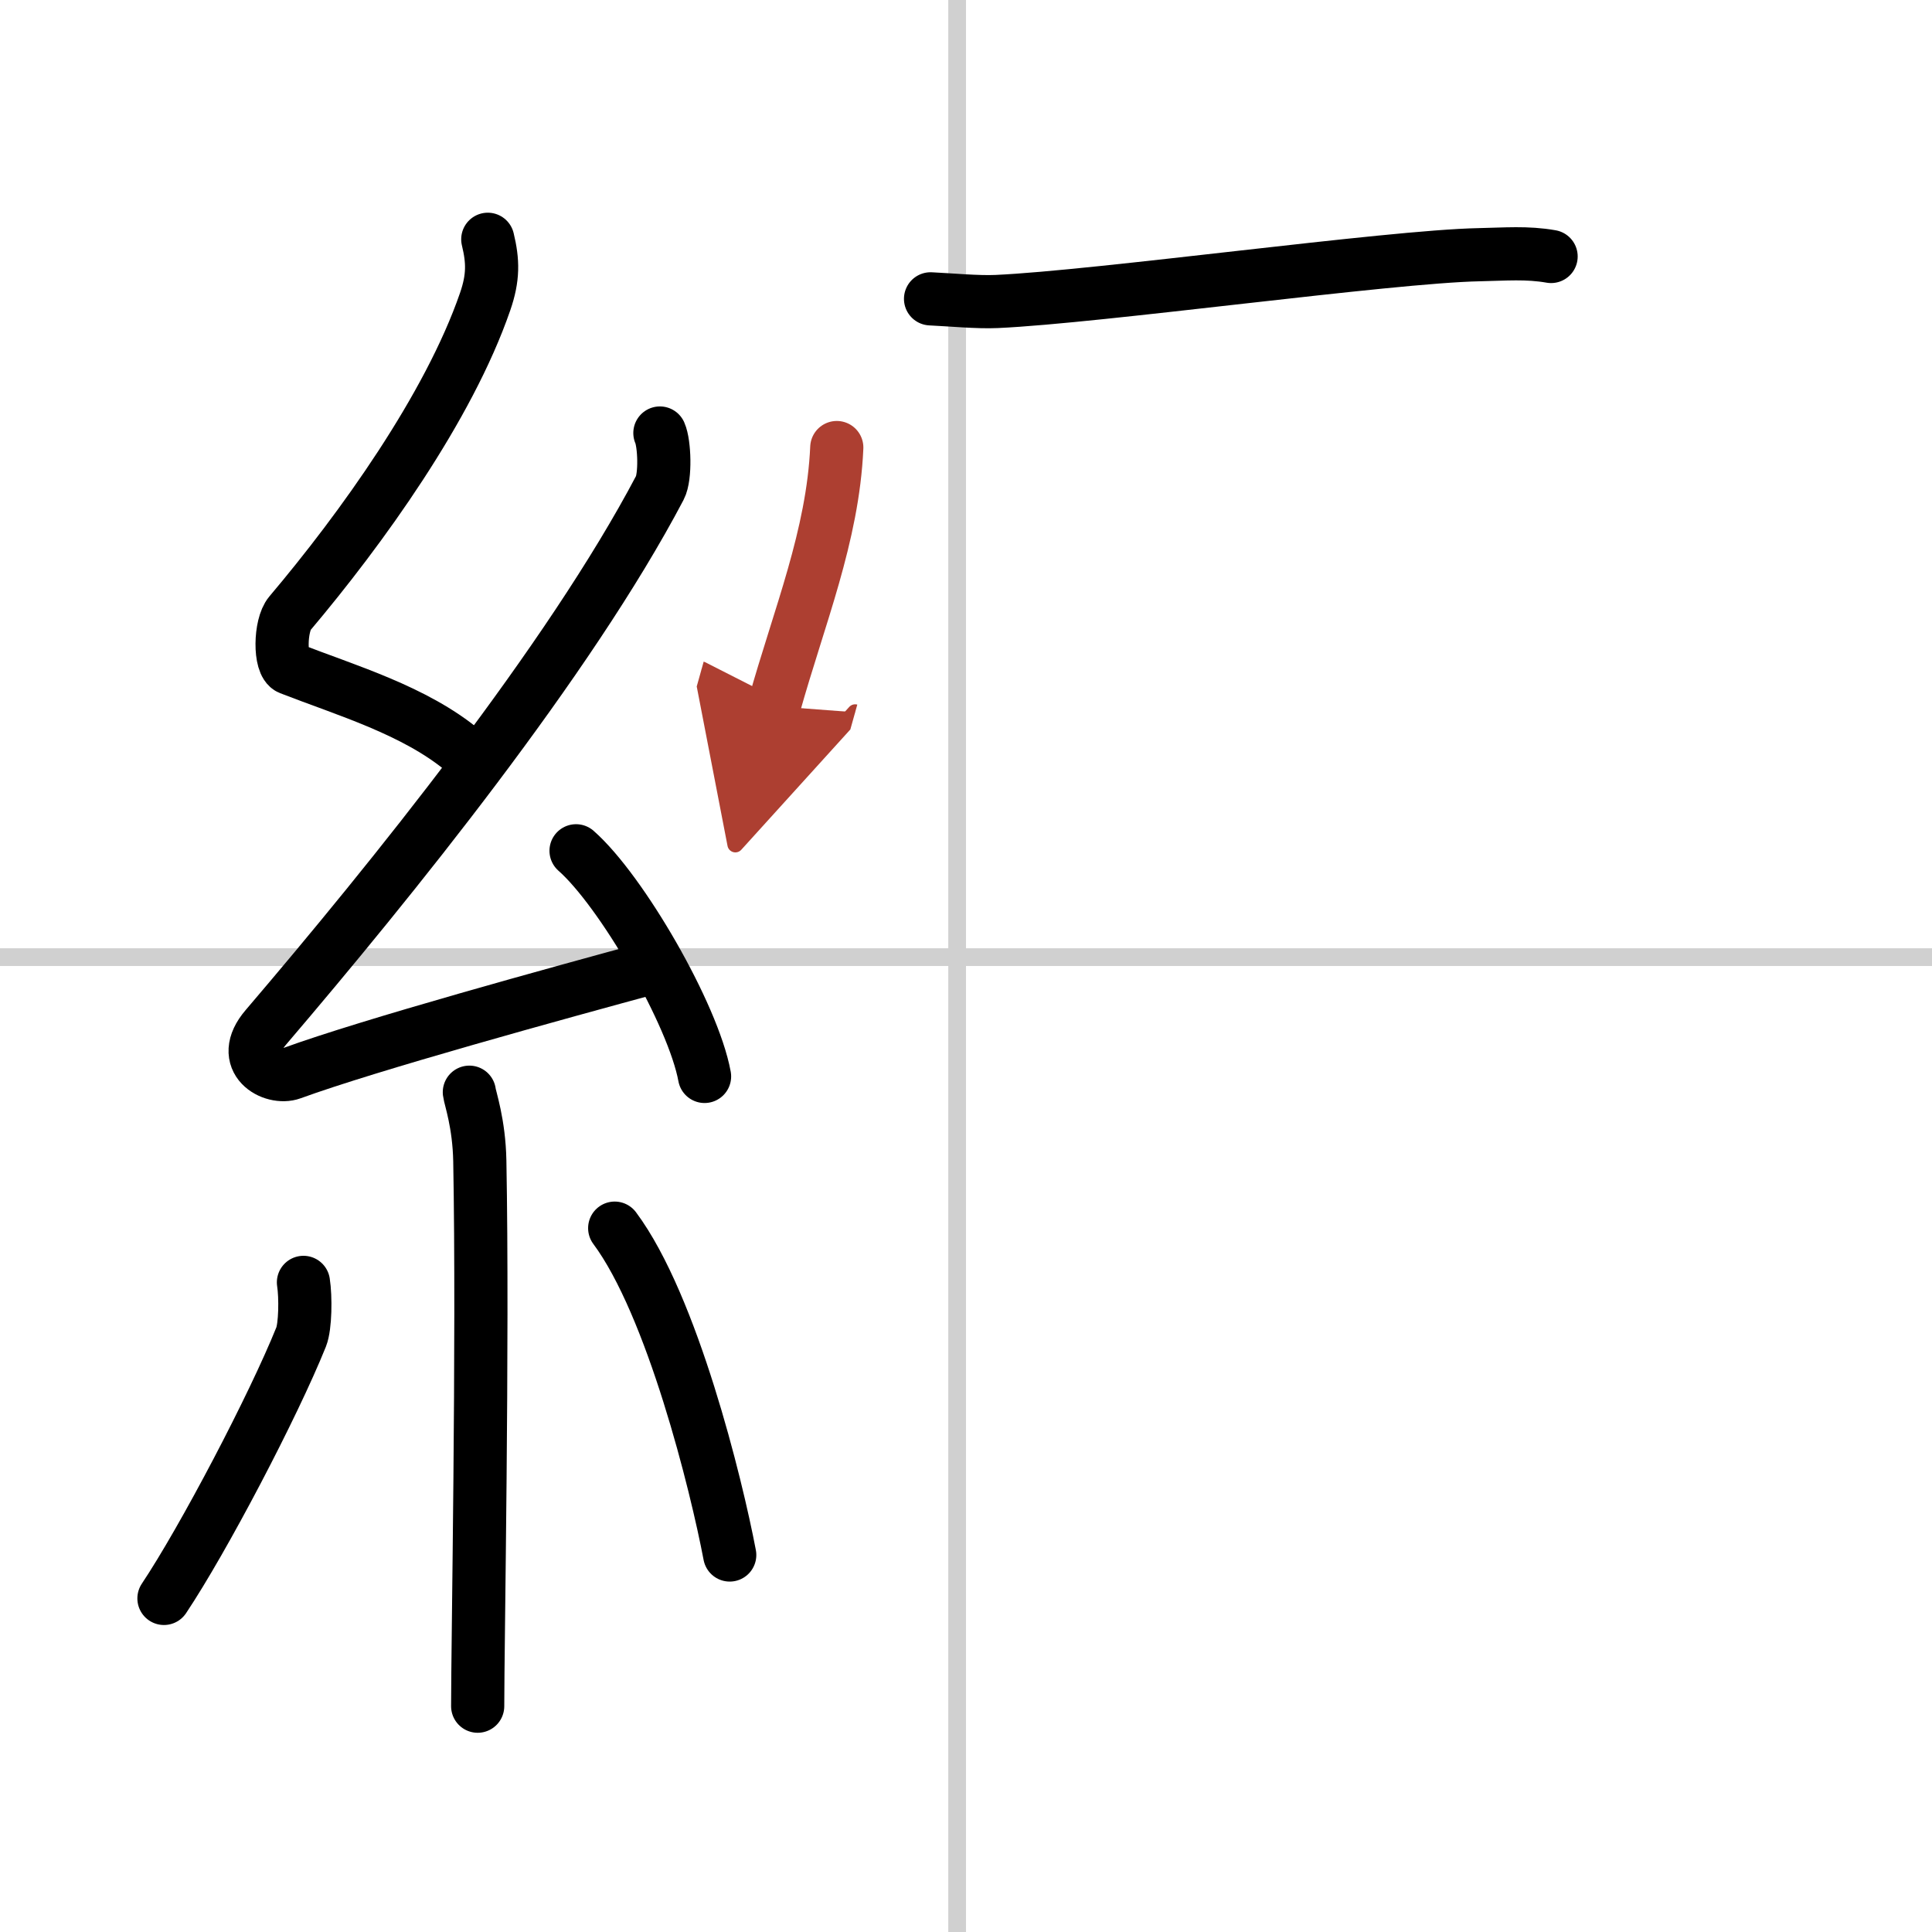 <svg width="400" height="400" viewBox="0 0 109 109" xmlns="http://www.w3.org/2000/svg"><defs><marker id="a" markerWidth="4" orient="auto" refX="1" refY="5" viewBox="0 0 10 10"><polyline points="0 0 10 5 0 10 1 5" fill="#ad3f31" stroke="#ad3f31"/></marker></defs><g fill="none" stroke="#000" stroke-linecap="round" stroke-linejoin="round" stroke-width="3"><rect width="100%" height="100%" fill="#fff" stroke="#fff"/><line x1="54" x2="54" y2="109" stroke="#d0d0d0" stroke-width="1"/><line x2="109" y1="54" y2="54" stroke="#d0d0d0" stroke-width="1"/><path d="m27.52 13.5c0.3 1.24 0.32 2.16-0.15 3.52-2.06 5.97-6.99 12.82-11.02 17.59-0.56 0.66-0.6 2.87 0 3.1 3.18 1.24 7.06 2.37 9.79 4.65"/><path d="m37.23 24.43c0.26 0.58 0.33 2.46 0 3.09-5.12 9.73-15.18 22.18-22.23 30.44-1.62 1.89 0.4 2.98 1.46 2.59 4.41-1.61 14.9-4.49 20.57-6.03"/><path d="m32.5 48c2.56 2.25 6.61 9.24 7.25 12.73"/><path d="m26.48 61.62c0.04 0.34 0.55 1.75 0.59 3.88 0.19 10.22-0.12 27.27-0.12 30.76"/><path d="m17.12 72.35c0.13 0.83 0.11 2.48-0.13 3.08-1.57 3.9-5.51 11.41-7.74 14.75"/><path d="m34.68 69.29c3.25 4.36 5.74 14.49 6.49 18.44"/><path d="m52.5 16.86c1.08 0.05 2.67 0.2 3.73 0.15 5.78-0.26 22.15-2.54 27.22-2.64 1.48-0.03 2.7-0.14 4.06 0.1"/><path d="m47.21 25.25c-0.22 4.99-2.13 9.55-3.54 14.59" marker-end="url(#a)" stroke="#ad3f31"/></g></svg>
